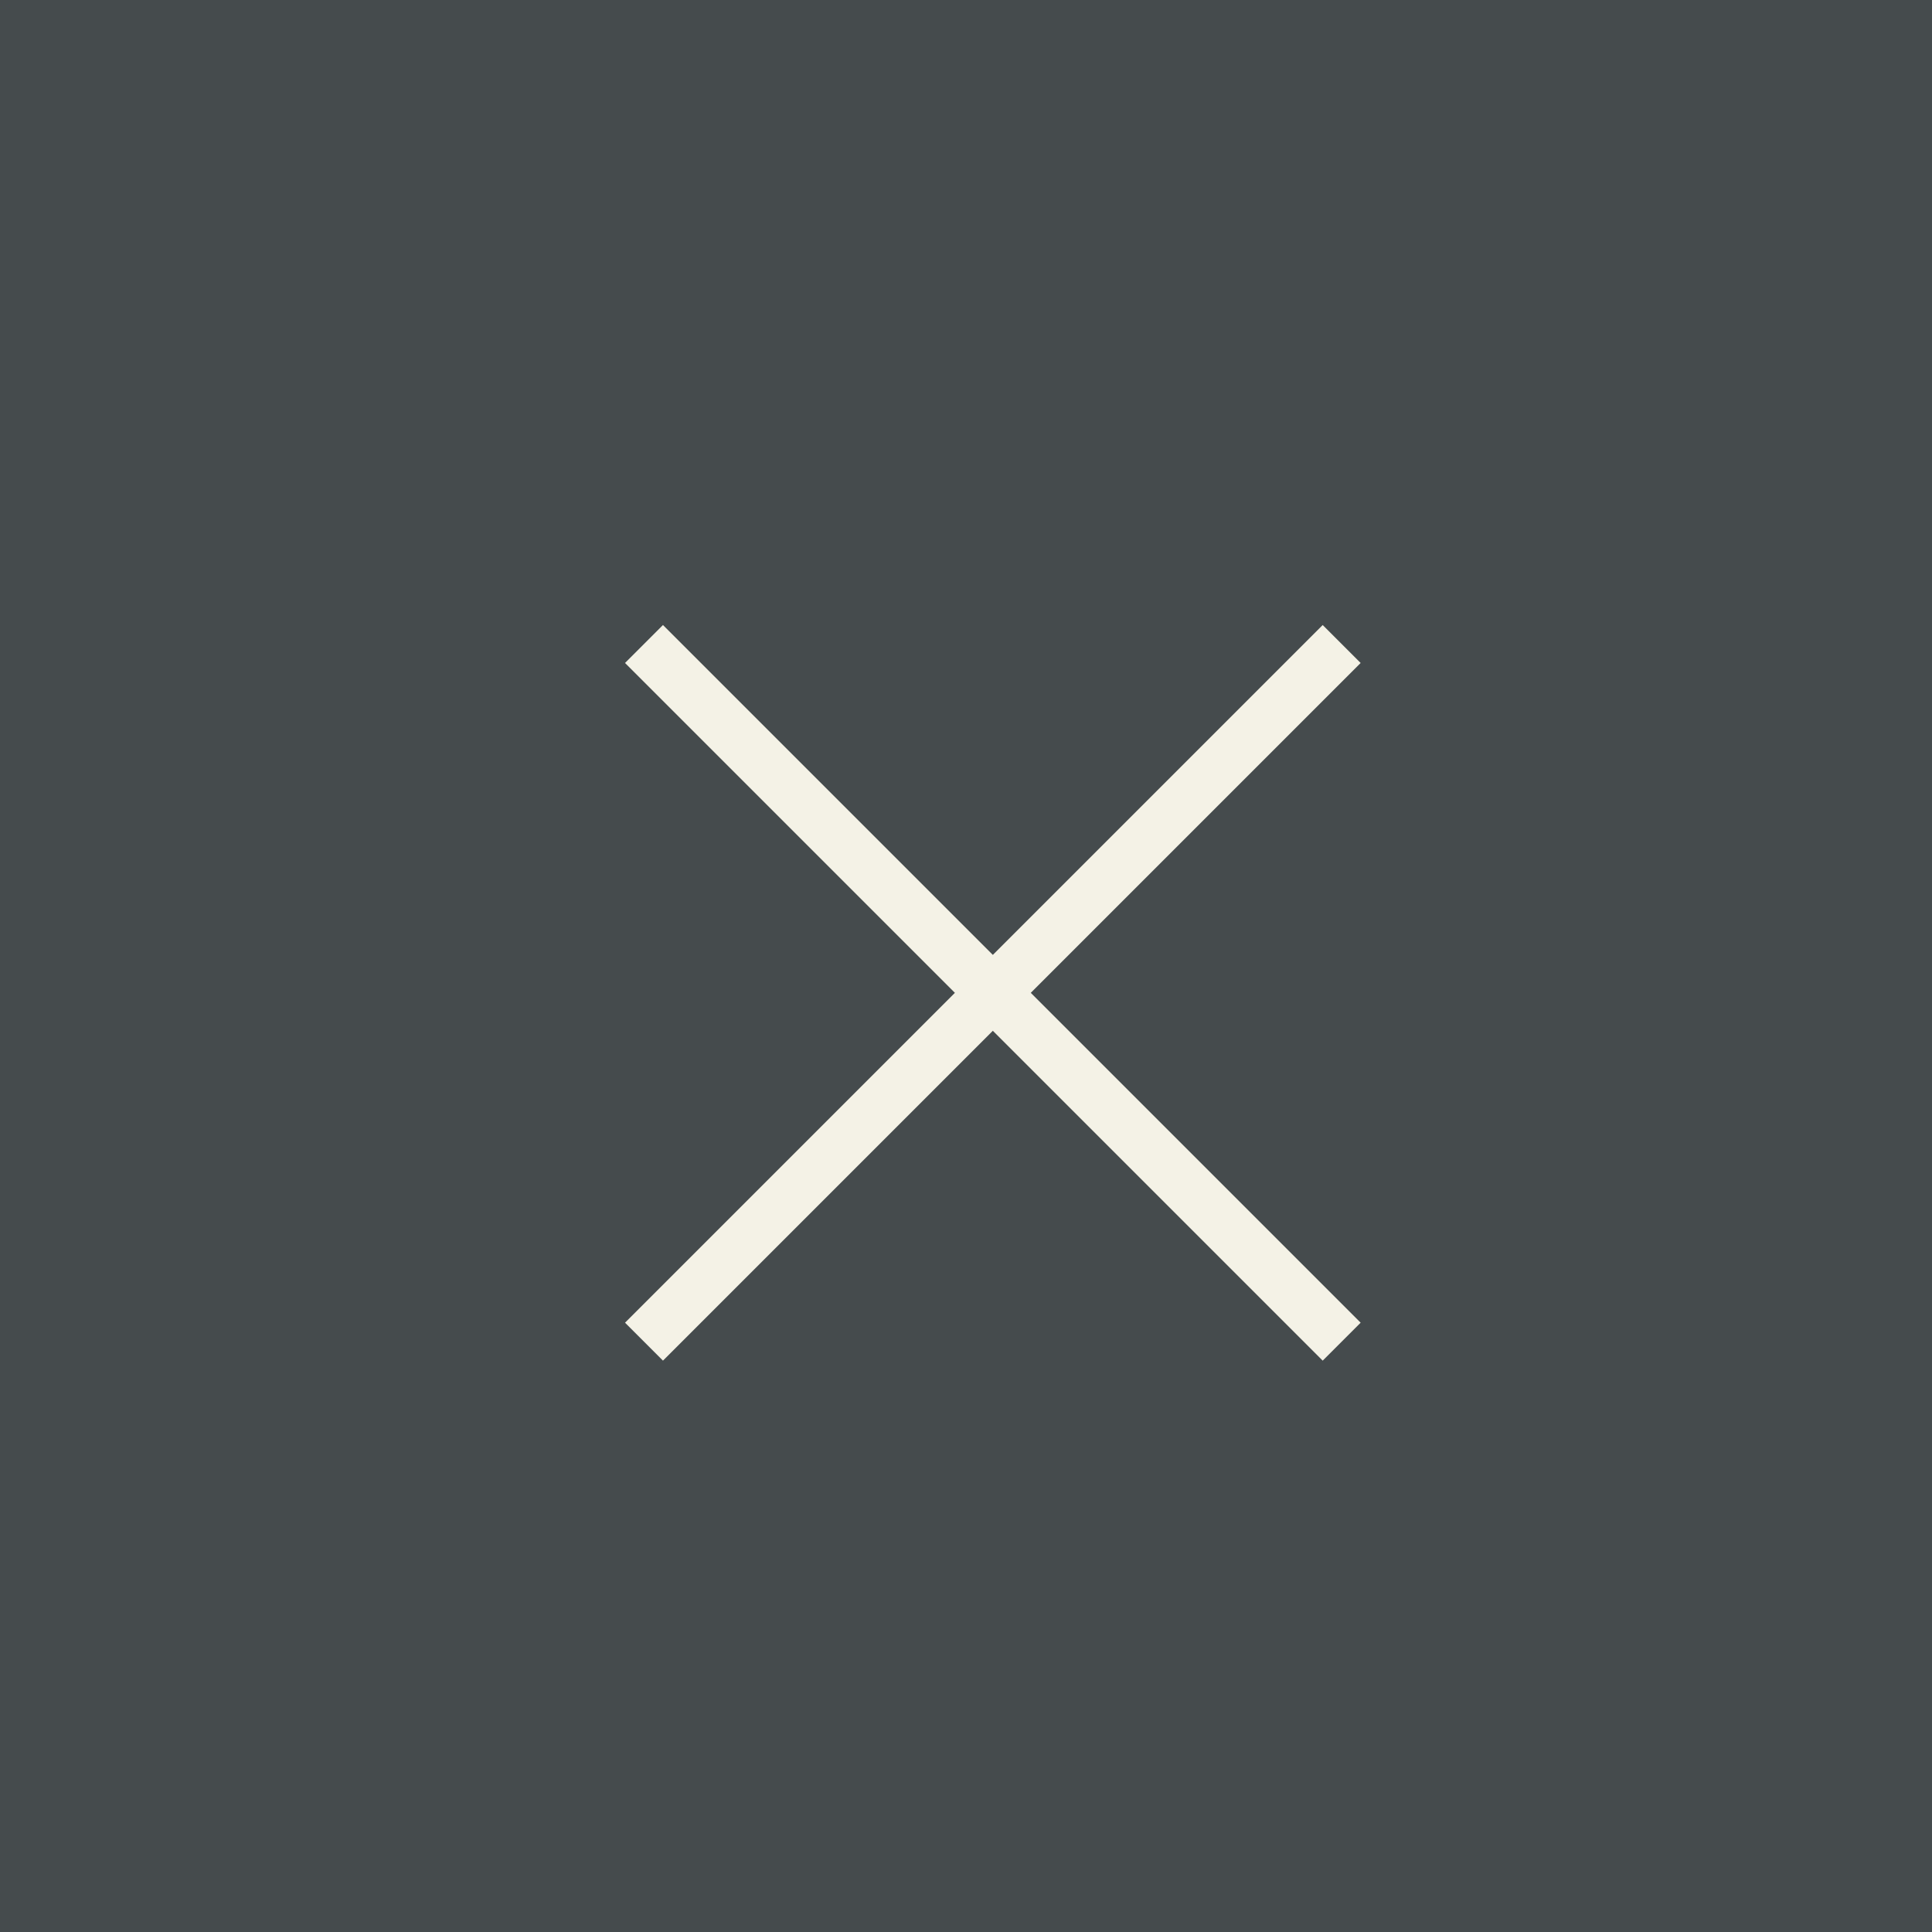 <svg width="36" height="36" viewBox="0 0 36 36" fill="none" xmlns="http://www.w3.org/2000/svg">
<rect width="36" height="36" fill="#454B4D"/>
<path d="M25 12L12 25" stroke="#F4F2E6"/>
<path d="M12 12L25 25" stroke="#F4F2E6"/>
</svg>
